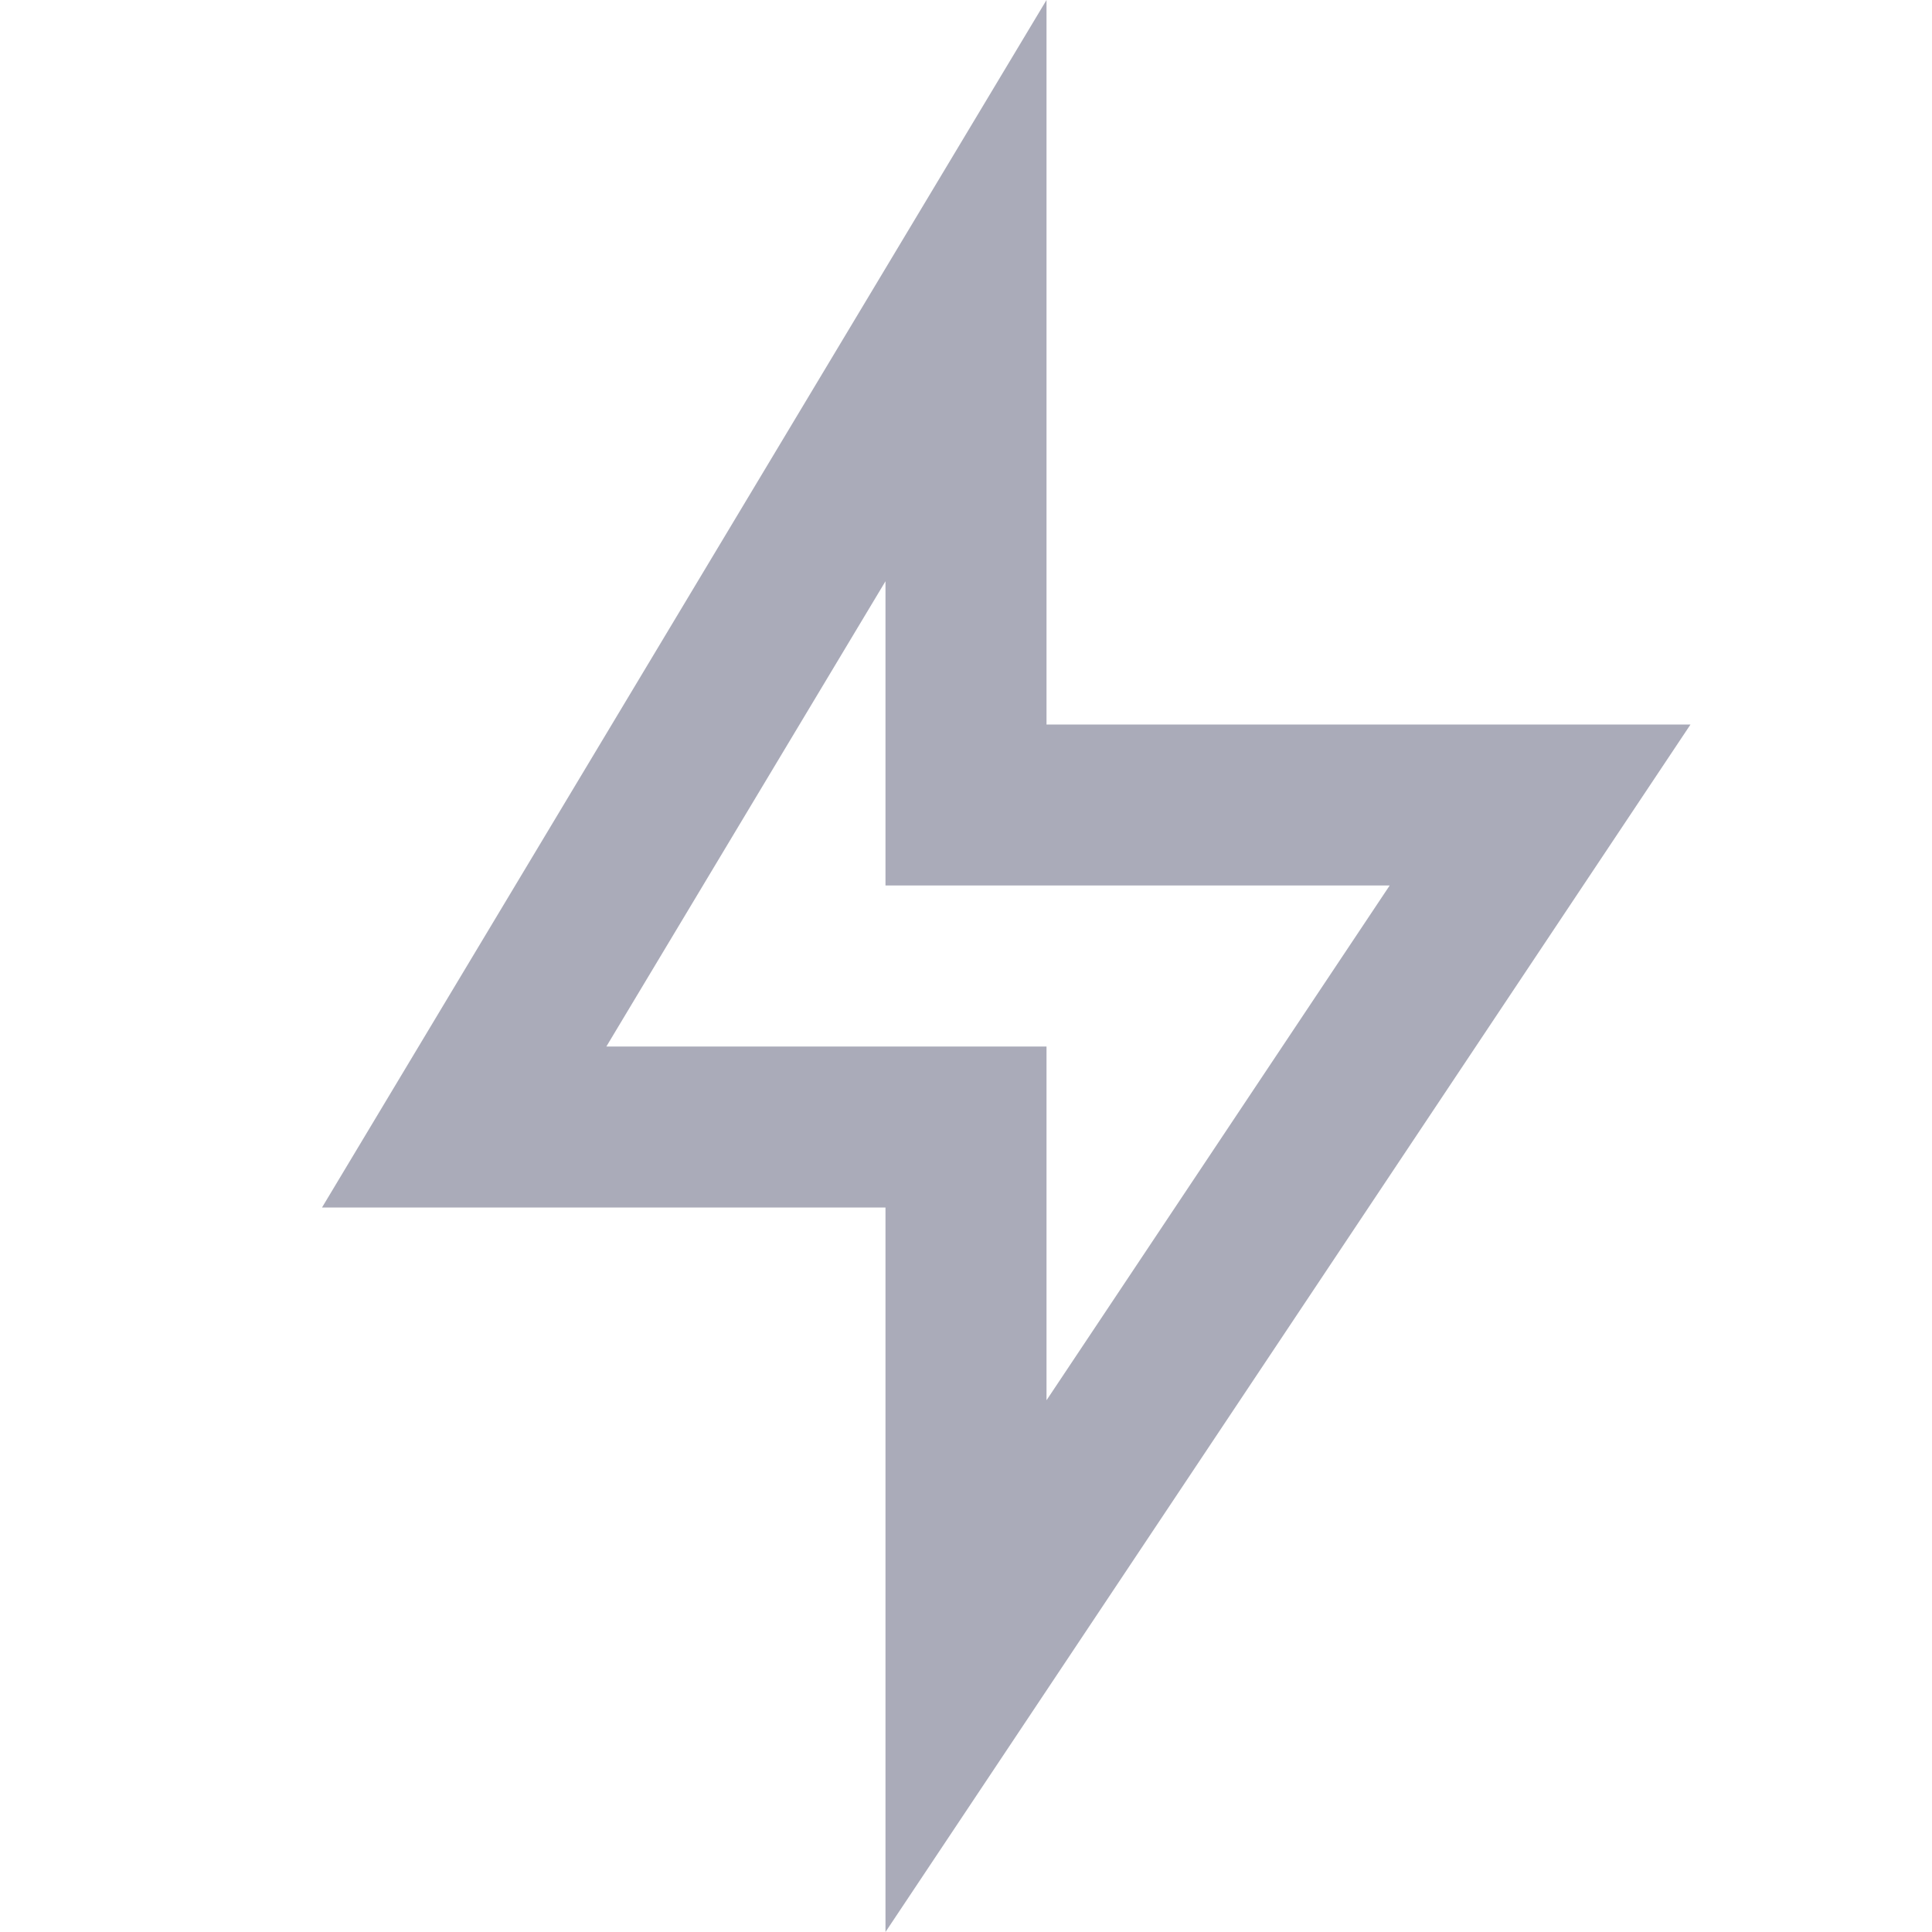 <svg width="40" height="40" viewBox="0 0 40 40" fill="none" xmlns="http://www.w3.org/2000/svg">
<path d="M21.667 15H35L18.333 40V25H6.667L21.667 0V15ZM18.333 18.333V12.034L12.554 21.667H21.667V28.991L28.772 18.333H18.333Z" fill="#AAABB9"/>
</svg>
